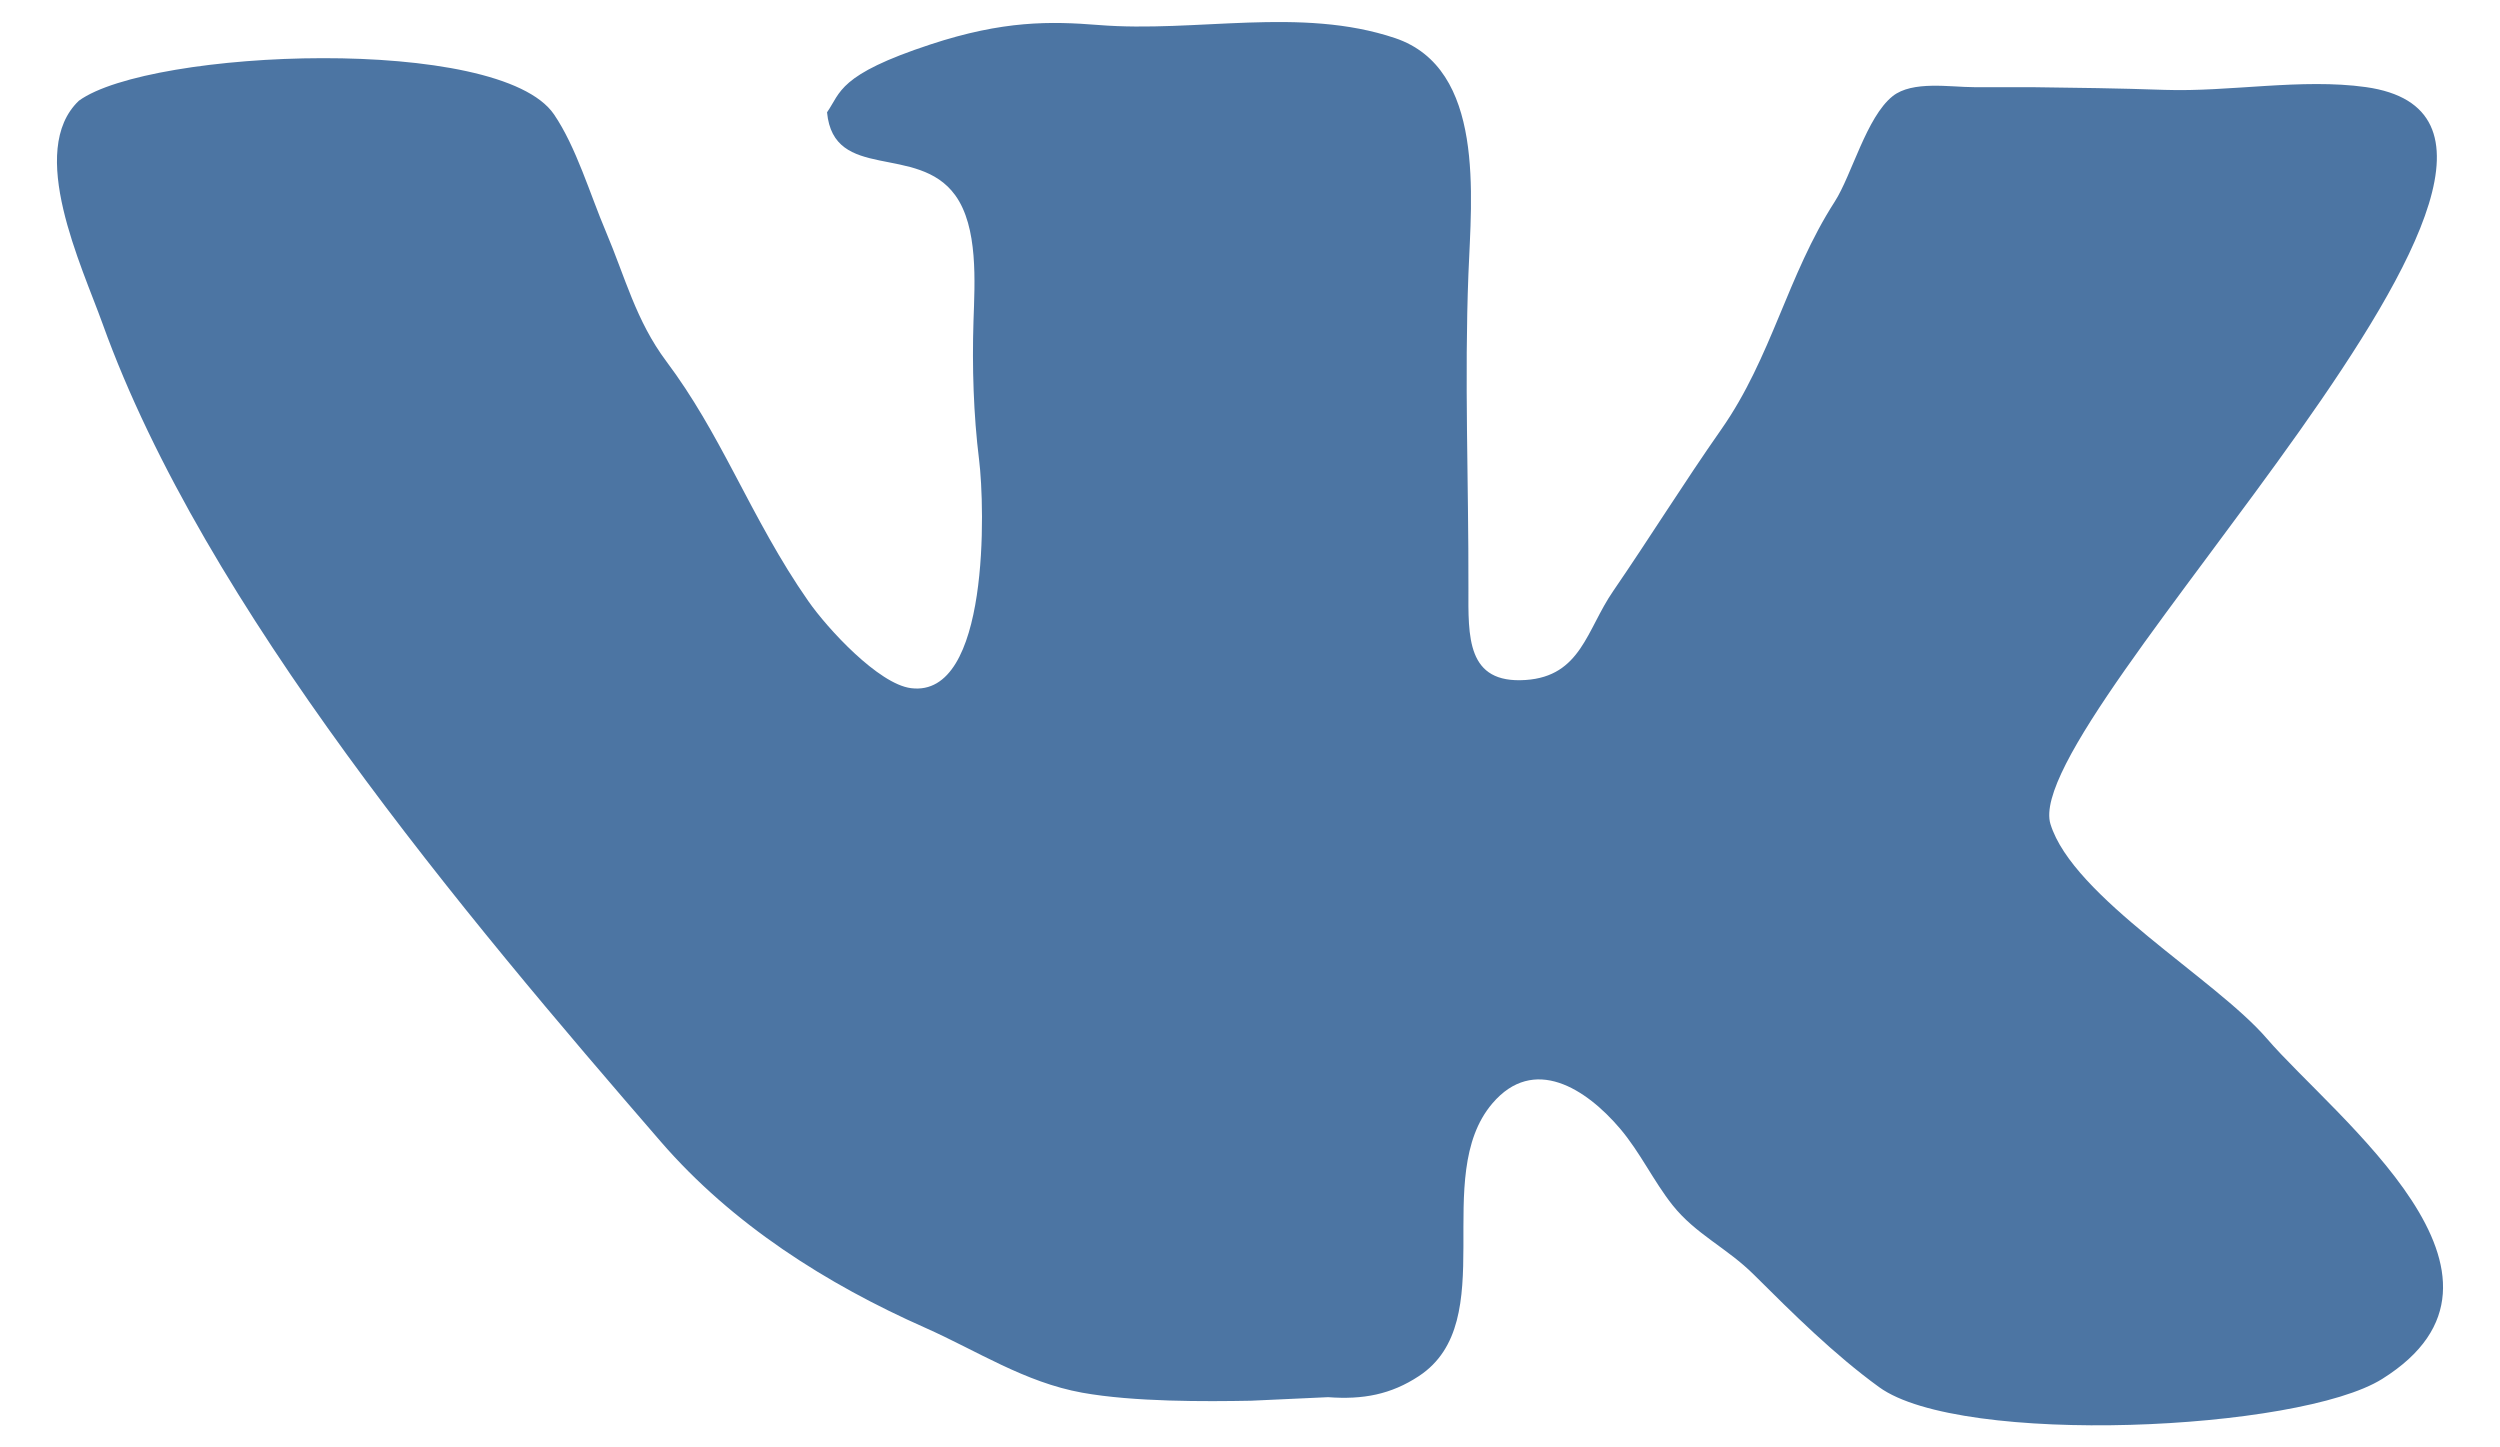 <svg width="38" height="22" viewBox="0 0 38 22" fill="#4C75A3" xmlns="http://www.w3.org/2000/svg">
<path d="M36.209 20.96C34.946 21.752 29.806 21.988 28.562 21.084C27.879 20.588 27.255 19.968 26.662 19.378C26.248 18.965 25.777 18.764 25.421 18.316C25.131 17.949 24.932 17.517 24.625 17.155C24.109 16.548 23.313 16.032 22.683 16.773C21.735 17.889 22.832 20.082 21.568 20.916C21.144 21.196 20.717 21.277 20.187 21.237L19.014 21.291C18.325 21.304 17.233 21.31 16.45 21.169C15.575 21.011 14.853 20.533 14.063 20.182C12.562 19.517 11.132 18.61 10.044 17.353C7.083 13.931 3.105 9.225 1.56 4.923C1.242 4.039 0.403 2.29 1.199 1.531C2.281 0.745 7.593 0.523 8.421 1.739C8.758 2.233 8.97 2.957 9.208 3.517C9.504 4.215 9.665 4.873 10.128 5.492C10.538 6.04 10.841 6.591 11.159 7.192C11.515 7.867 11.851 8.514 12.285 9.135C12.579 9.558 13.356 10.398 13.847 10.46C15.046 10.614 14.971 7.7 14.882 6.988C14.797 6.303 14.775 5.575 14.797 4.88C14.817 4.287 14.87 3.451 14.519 2.967C13.946 2.177 12.671 2.768 12.571 1.707C12.782 1.405 12.737 1.138 14.144 0.675C15.252 0.31 15.967 0.322 16.698 0.38C18.188 0.5 19.767 0.096 21.205 0.579C22.578 1.042 22.366 2.993 22.32 4.163C22.258 5.761 22.324 7.319 22.32 8.94C22.318 9.678 22.289 10.396 23.188 10.336C24.032 10.28 24.117 9.57 24.52 8.985C25.08 8.168 25.594 7.34 26.164 6.526C26.933 5.427 27.164 4.191 27.888 3.065C28.147 2.661 28.369 1.781 28.768 1.462C29.07 1.222 29.643 1.325 30.008 1.325H30.876C31.541 1.333 32.219 1.342 32.901 1.366C33.885 1.4 34.986 1.187 35.962 1.324C40.17 1.918 30.673 10.92 31.167 12.526C31.509 13.635 33.675 14.877 34.457 15.787C35.499 16.995 38.695 19.405 36.209 20.96Z"/>
</svg>

